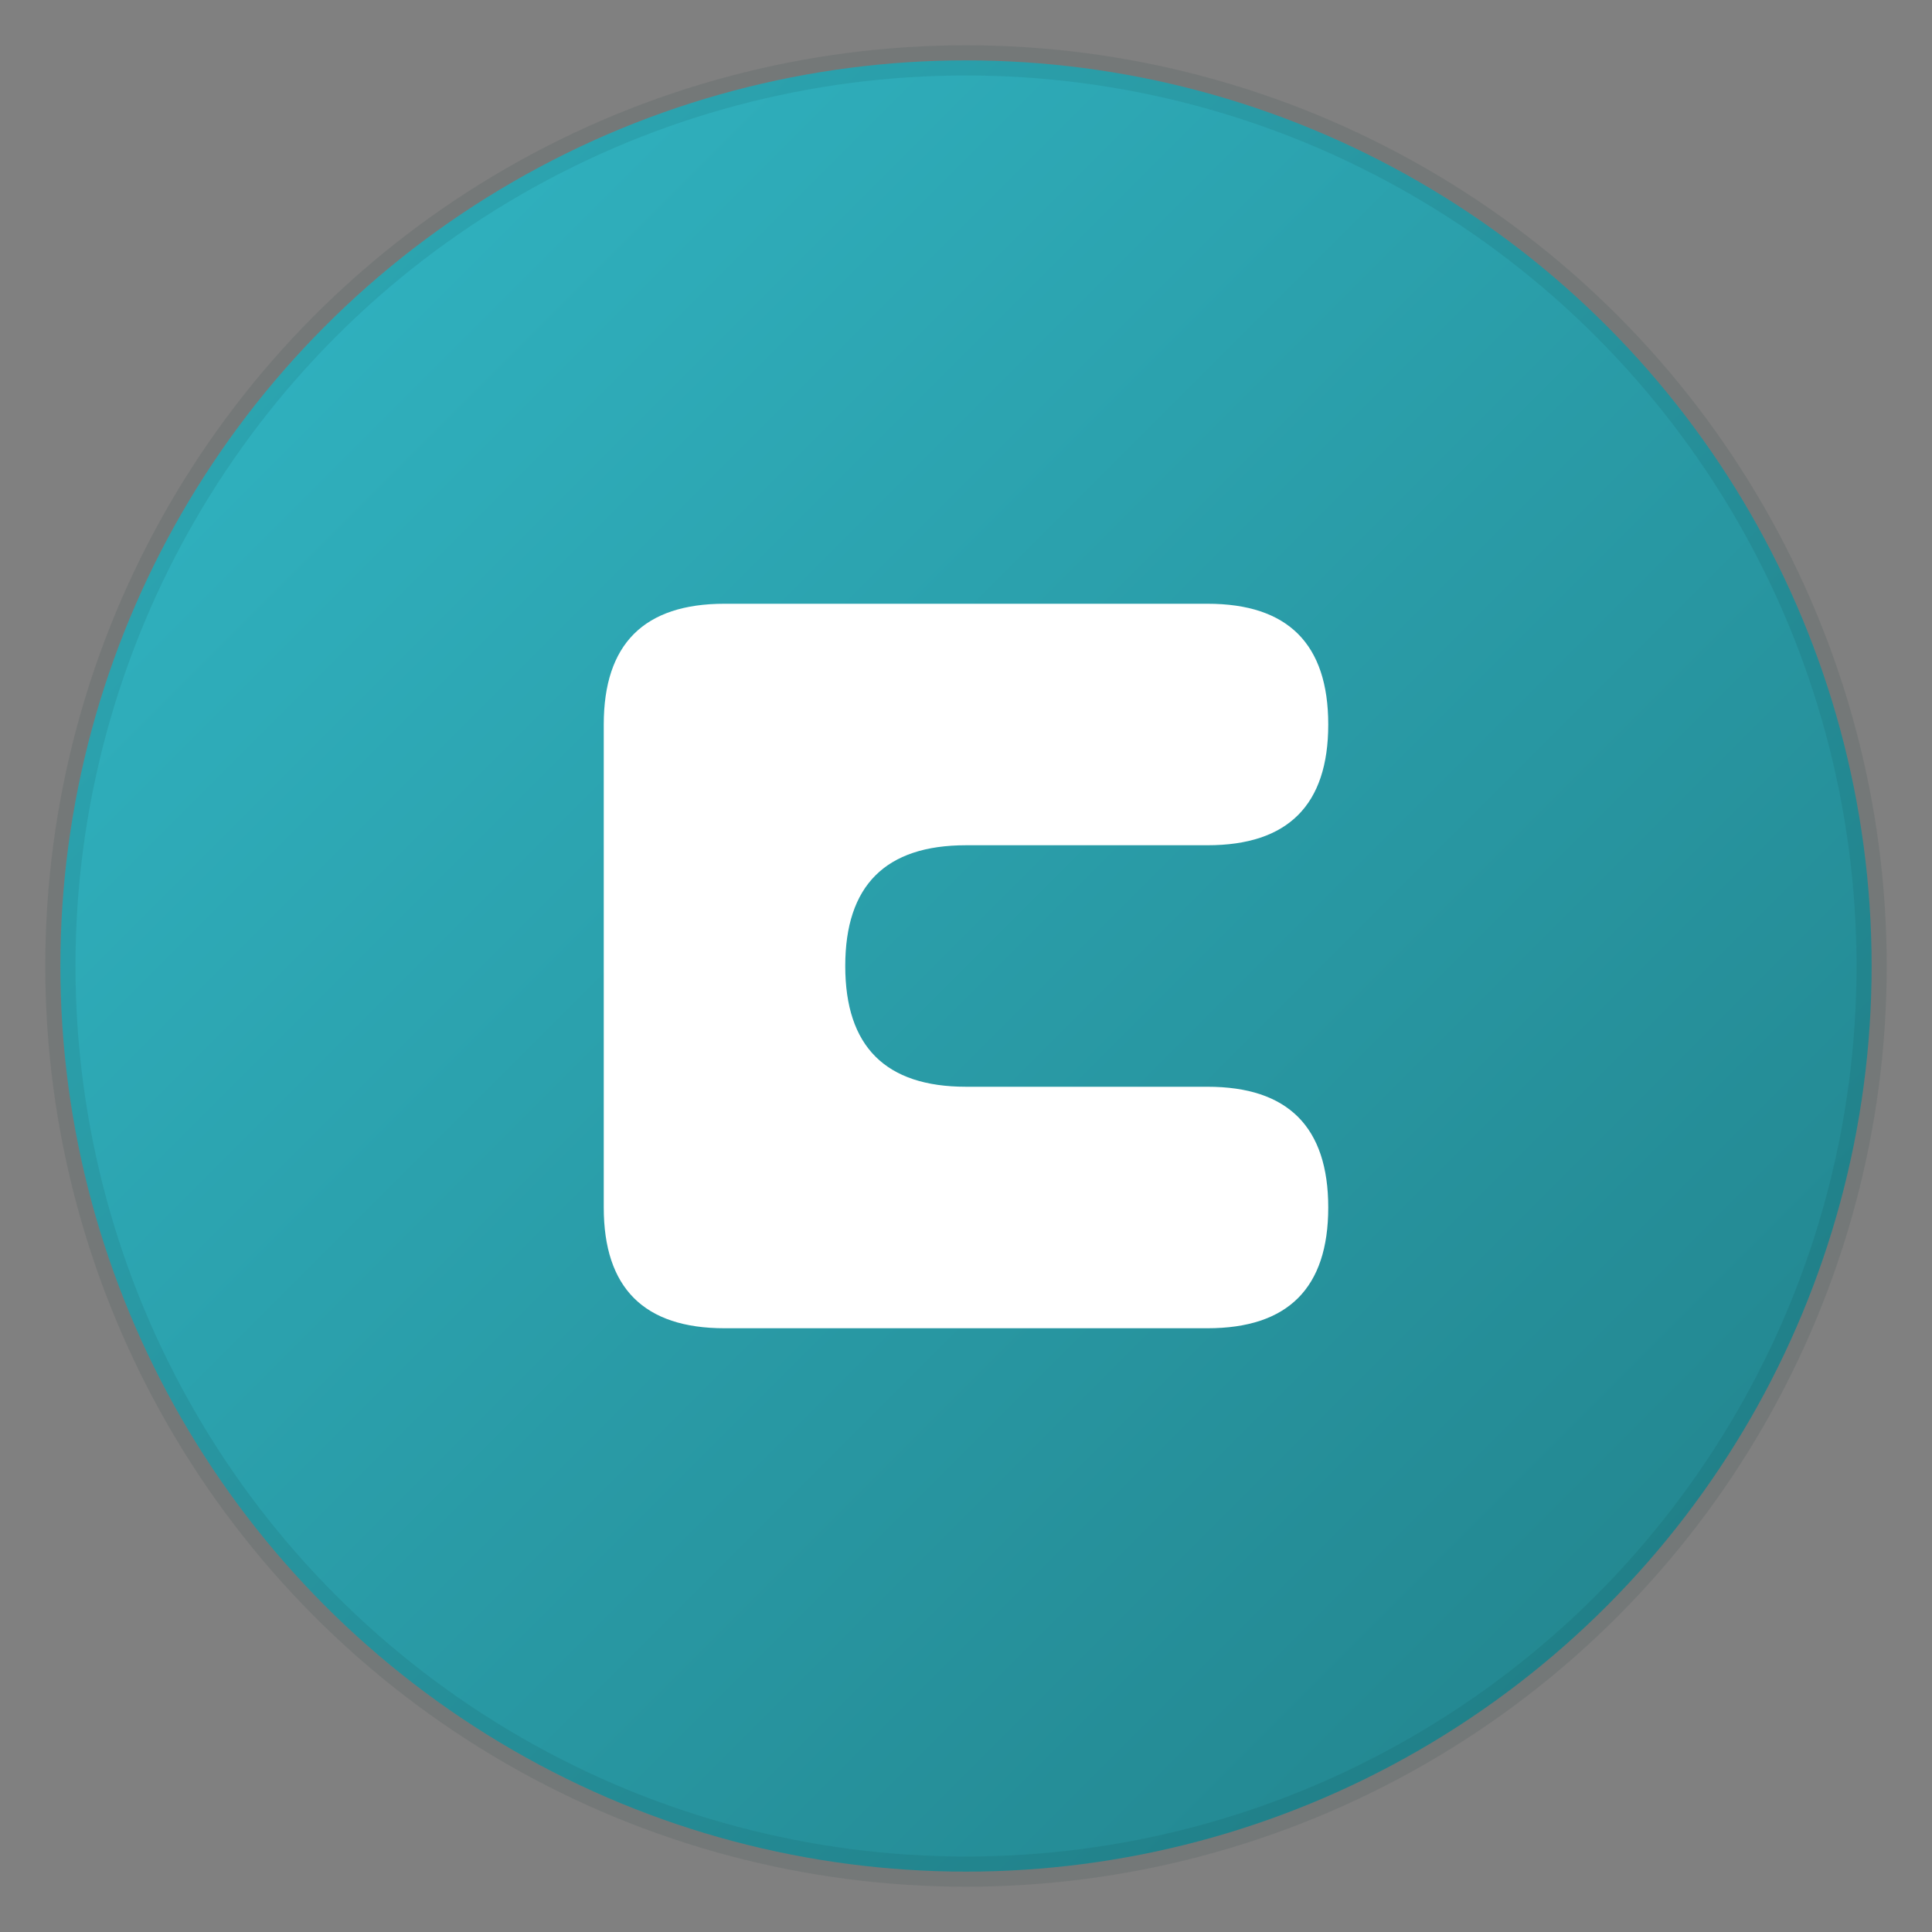 <svg width="32" height="32" viewBox="0 0 32 32" xmlns="http://www.w3.org/2000/svg">
  <rect x="0" y="0" width="32" height="32" fill="#808080" stroke="none"/>
  <defs>
    <linearGradient id="gradient" x1="0%" y1="0%" x2="100%" y2="100%">
      <stop offset="0%" style="stop-color:#32B8C6;stop-opacity:1" />
      <stop offset="100%" style="stop-color:#218089;stop-opacity:1" />
    </linearGradient>
  </defs>
  
  <!-- Background circle -->
  <circle cx="16" cy="16" r="15" fill="url(#gradient)" stroke="none"/>
  
  <!-- Inner shadow effect -->
  <circle cx="16" cy="16" r="15" fill="none" stroke="rgba(19, 52, 59, 0.1)" stroke-width="0.5"/>
  
  <!-- Letter S -->
  <path d="M 10 12 
           Q 10 10 12 10 
           L 20 10 
           Q 22 10 22 12 
           Q 22 14 20 14 
           L 16 14 
           Q 14 14 14 16 
           Q 14 18 16 18 
           L 20 18 
           Q 22 18 22 20 
           Q 22 22 20 22 
           L 12 22 
           Q 10 22 10 20" 
        fill="white" 
        stroke="none"/>
  
  <!-- Letter L -->
  <path d="M 11 11 
           L 11 21 
           L 21 21 
           L 21 19 
           L 13 19 
           L 13 11 
           Z" 
        fill="rgba(255, 255, 255, 0.9)" 
        stroke="none"/>
</svg>
